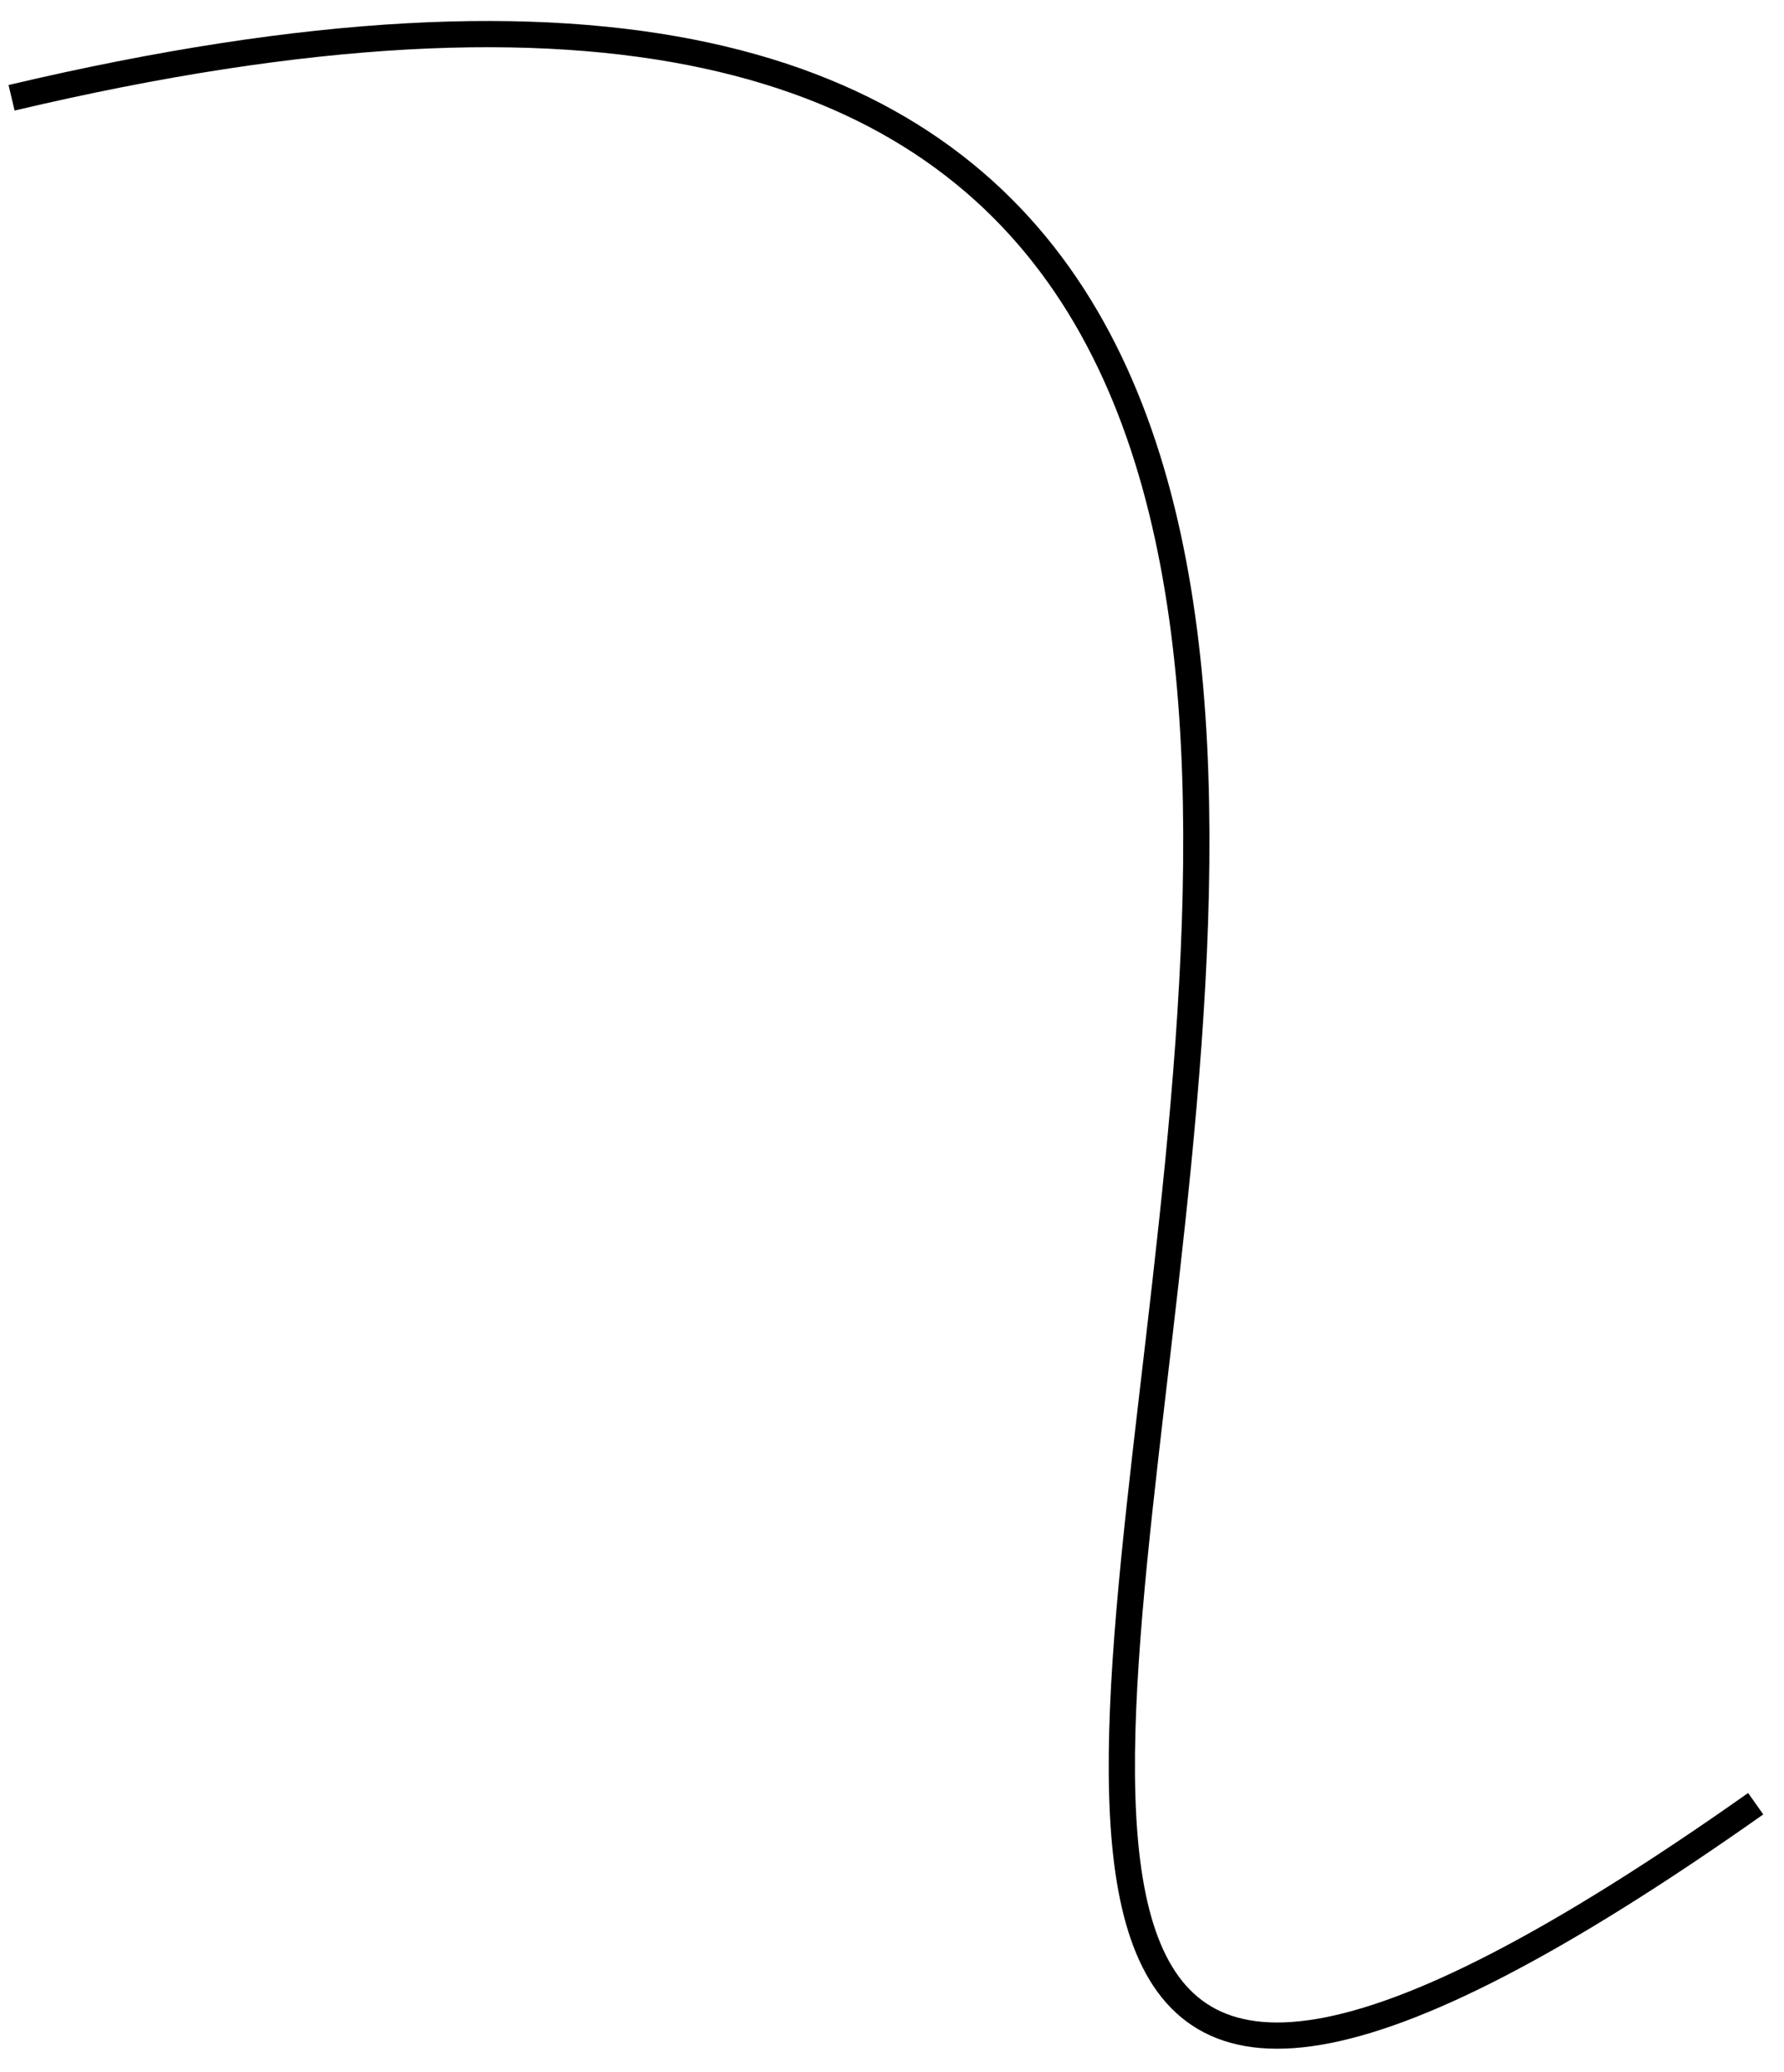 <?xml version="1.0" encoding="UTF-8"?> <svg xmlns="http://www.w3.org/2000/svg" width="68" height="79" viewBox="0 0 68 79" fill="none"> <path d="M0.441 3.728C91.427 -17.78 5.873 111.862 66.921 68.761" stroke="black"></path> </svg> 